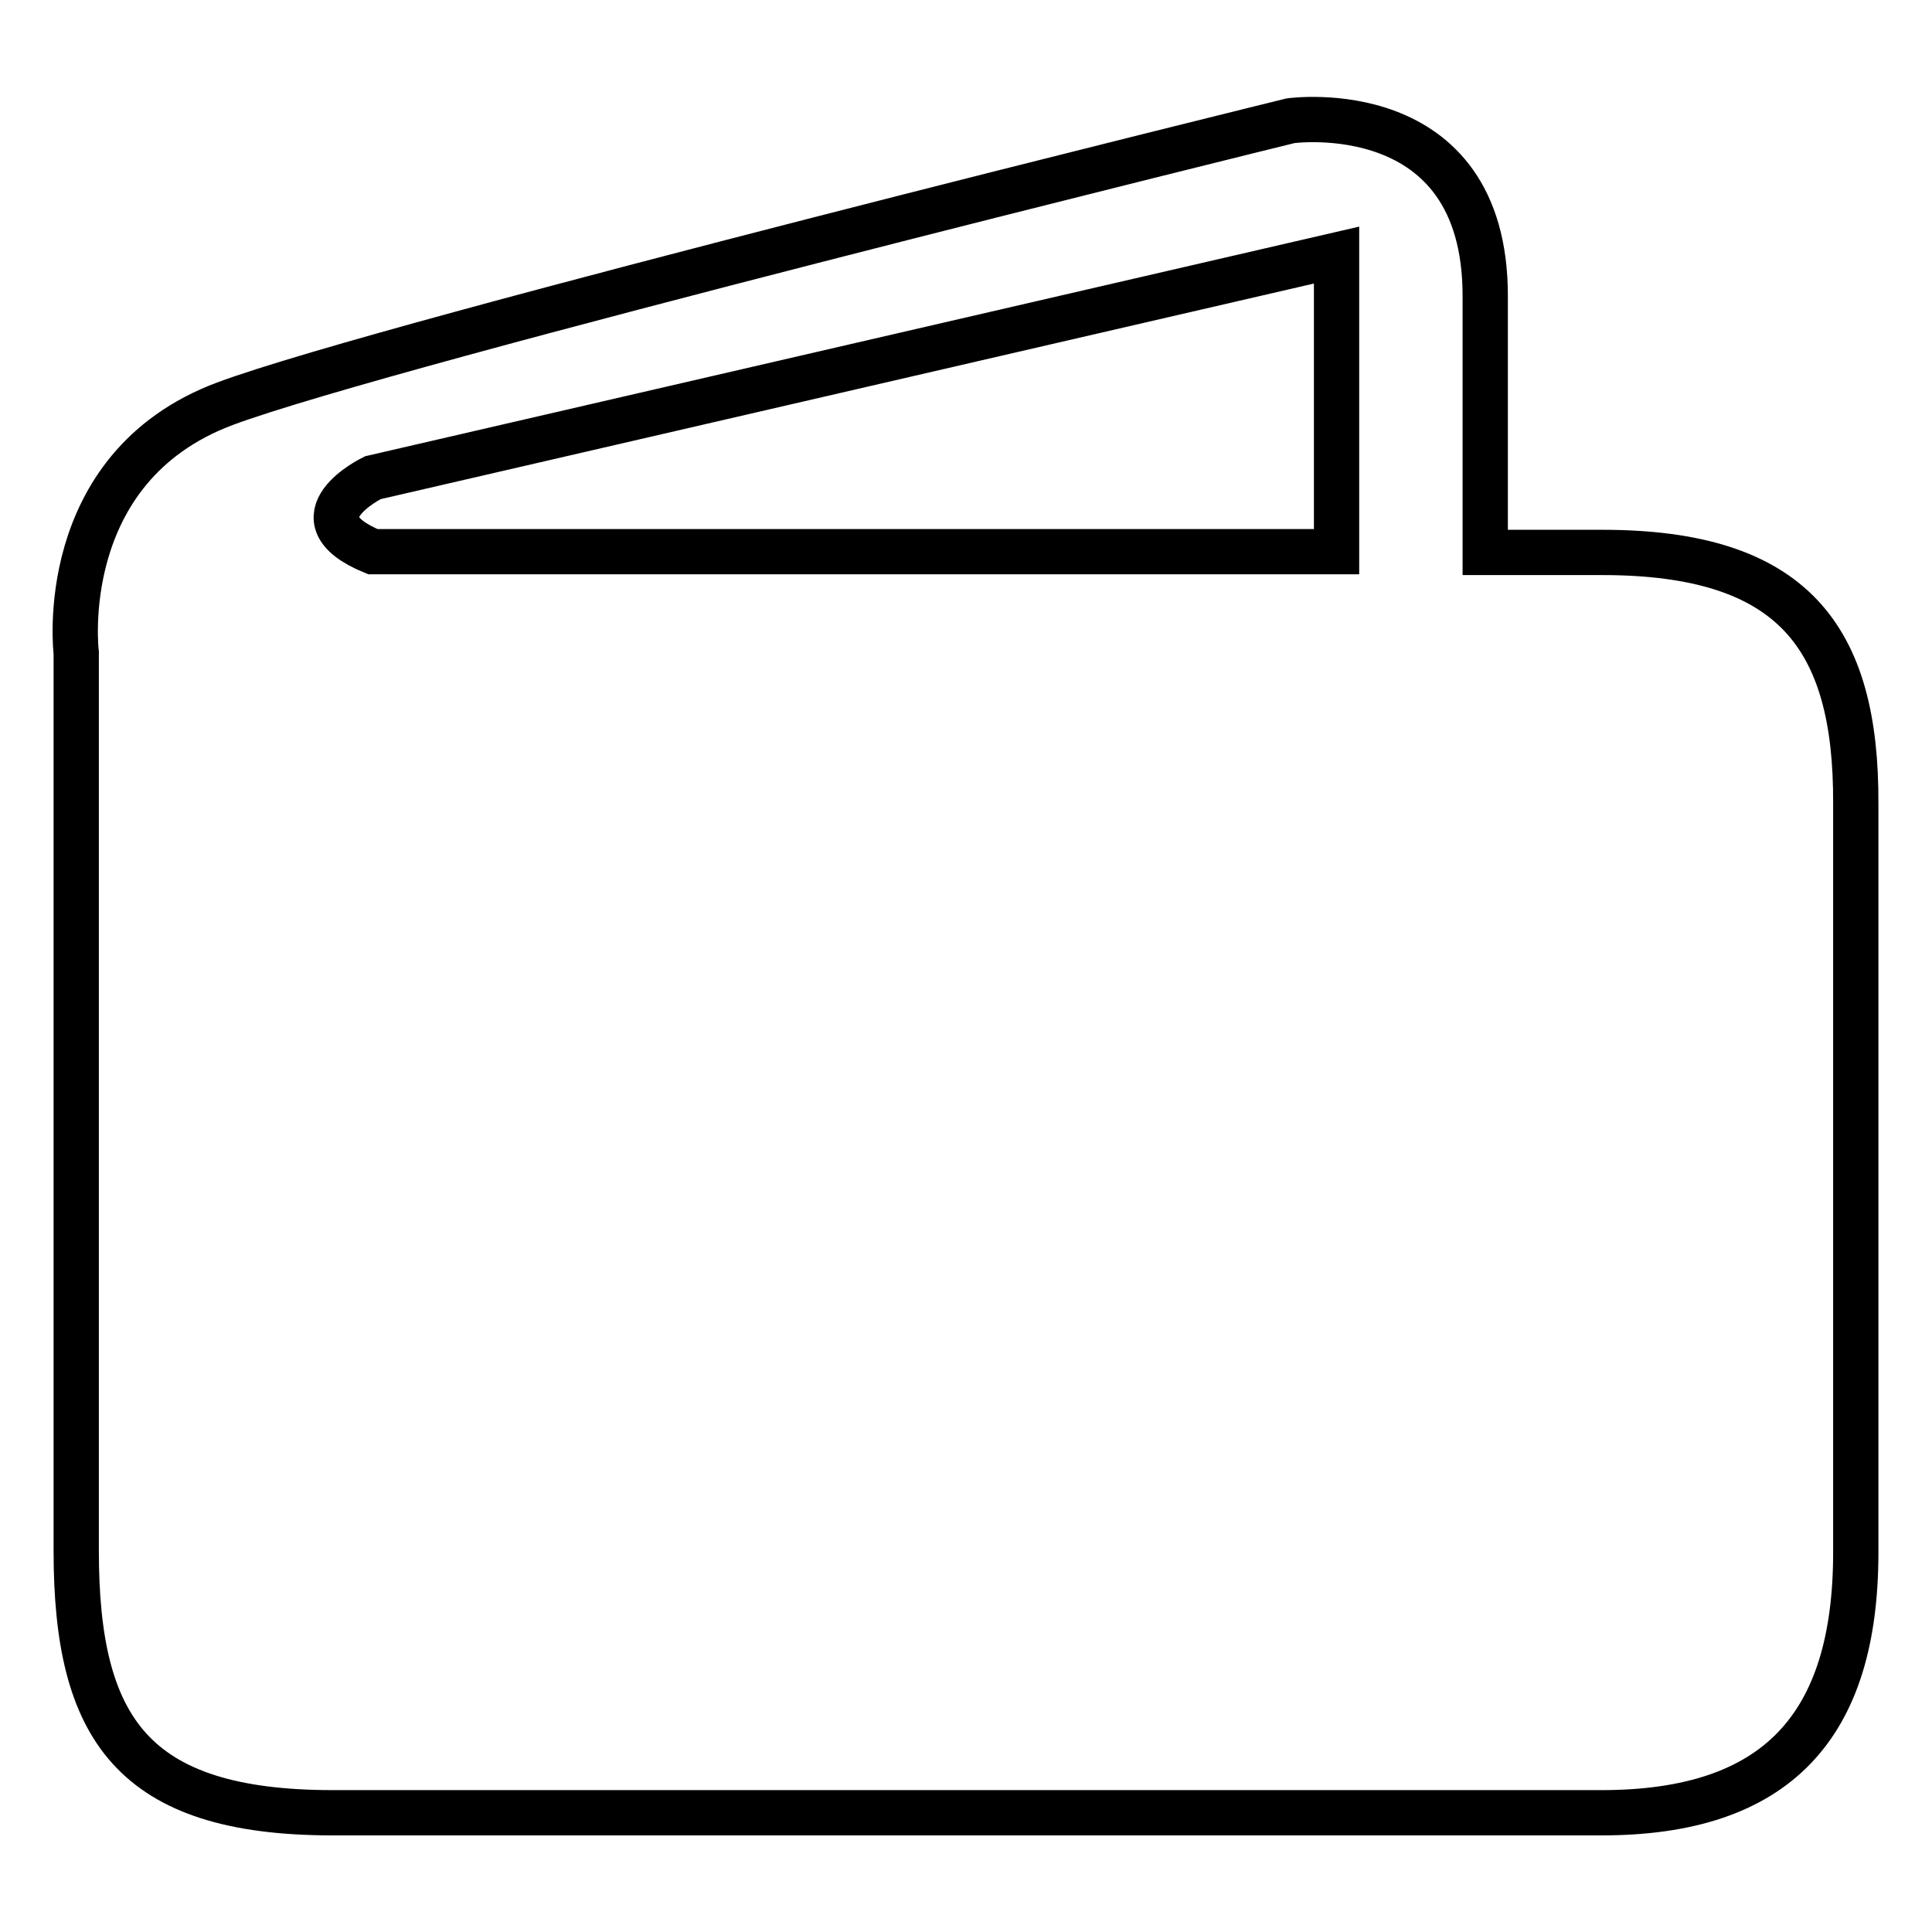 <?xml version="1.0" encoding="utf-8"?>
<!-- Svg Vector Icons : http://www.onlinewebfonts.com/icon -->
<!DOCTYPE svg PUBLIC "-//W3C//DTD SVG 1.1//EN" "http://www.w3.org/Graphics/SVG/1.1/DTD/svg11.dtd">
<svg version="1.1" xmlns="http://www.w3.org/2000/svg" xmlns:xlink="http://www.w3.org/1999/xlink" x="0px" y="0px" viewBox="0 0 256 256" enable-background="new 0 0 256 256" xml:space="preserve">
<g><g><path stroke-width="6" fill-opacity="0" stroke="#000000"  d="M212.3,73.2h-15.5v-34C196.8,12.4,171,16,171,16S51.5,45.4,29.8,53.5C7.1,62,10.1,86.5,10.1,86.5v119c0,23.5,7.4,34.7,34,34.7h168.1c23.2,0,33.7-11.4,33.7-34.5v-99.2C246,84.4,237.6,73.2,212.3,73.2z M49.4,63.3l127.7-29.5v39.3H49.4C38.5,68.6,49.4,63.3,49.4,63.3z"/></g></g>
</svg>
